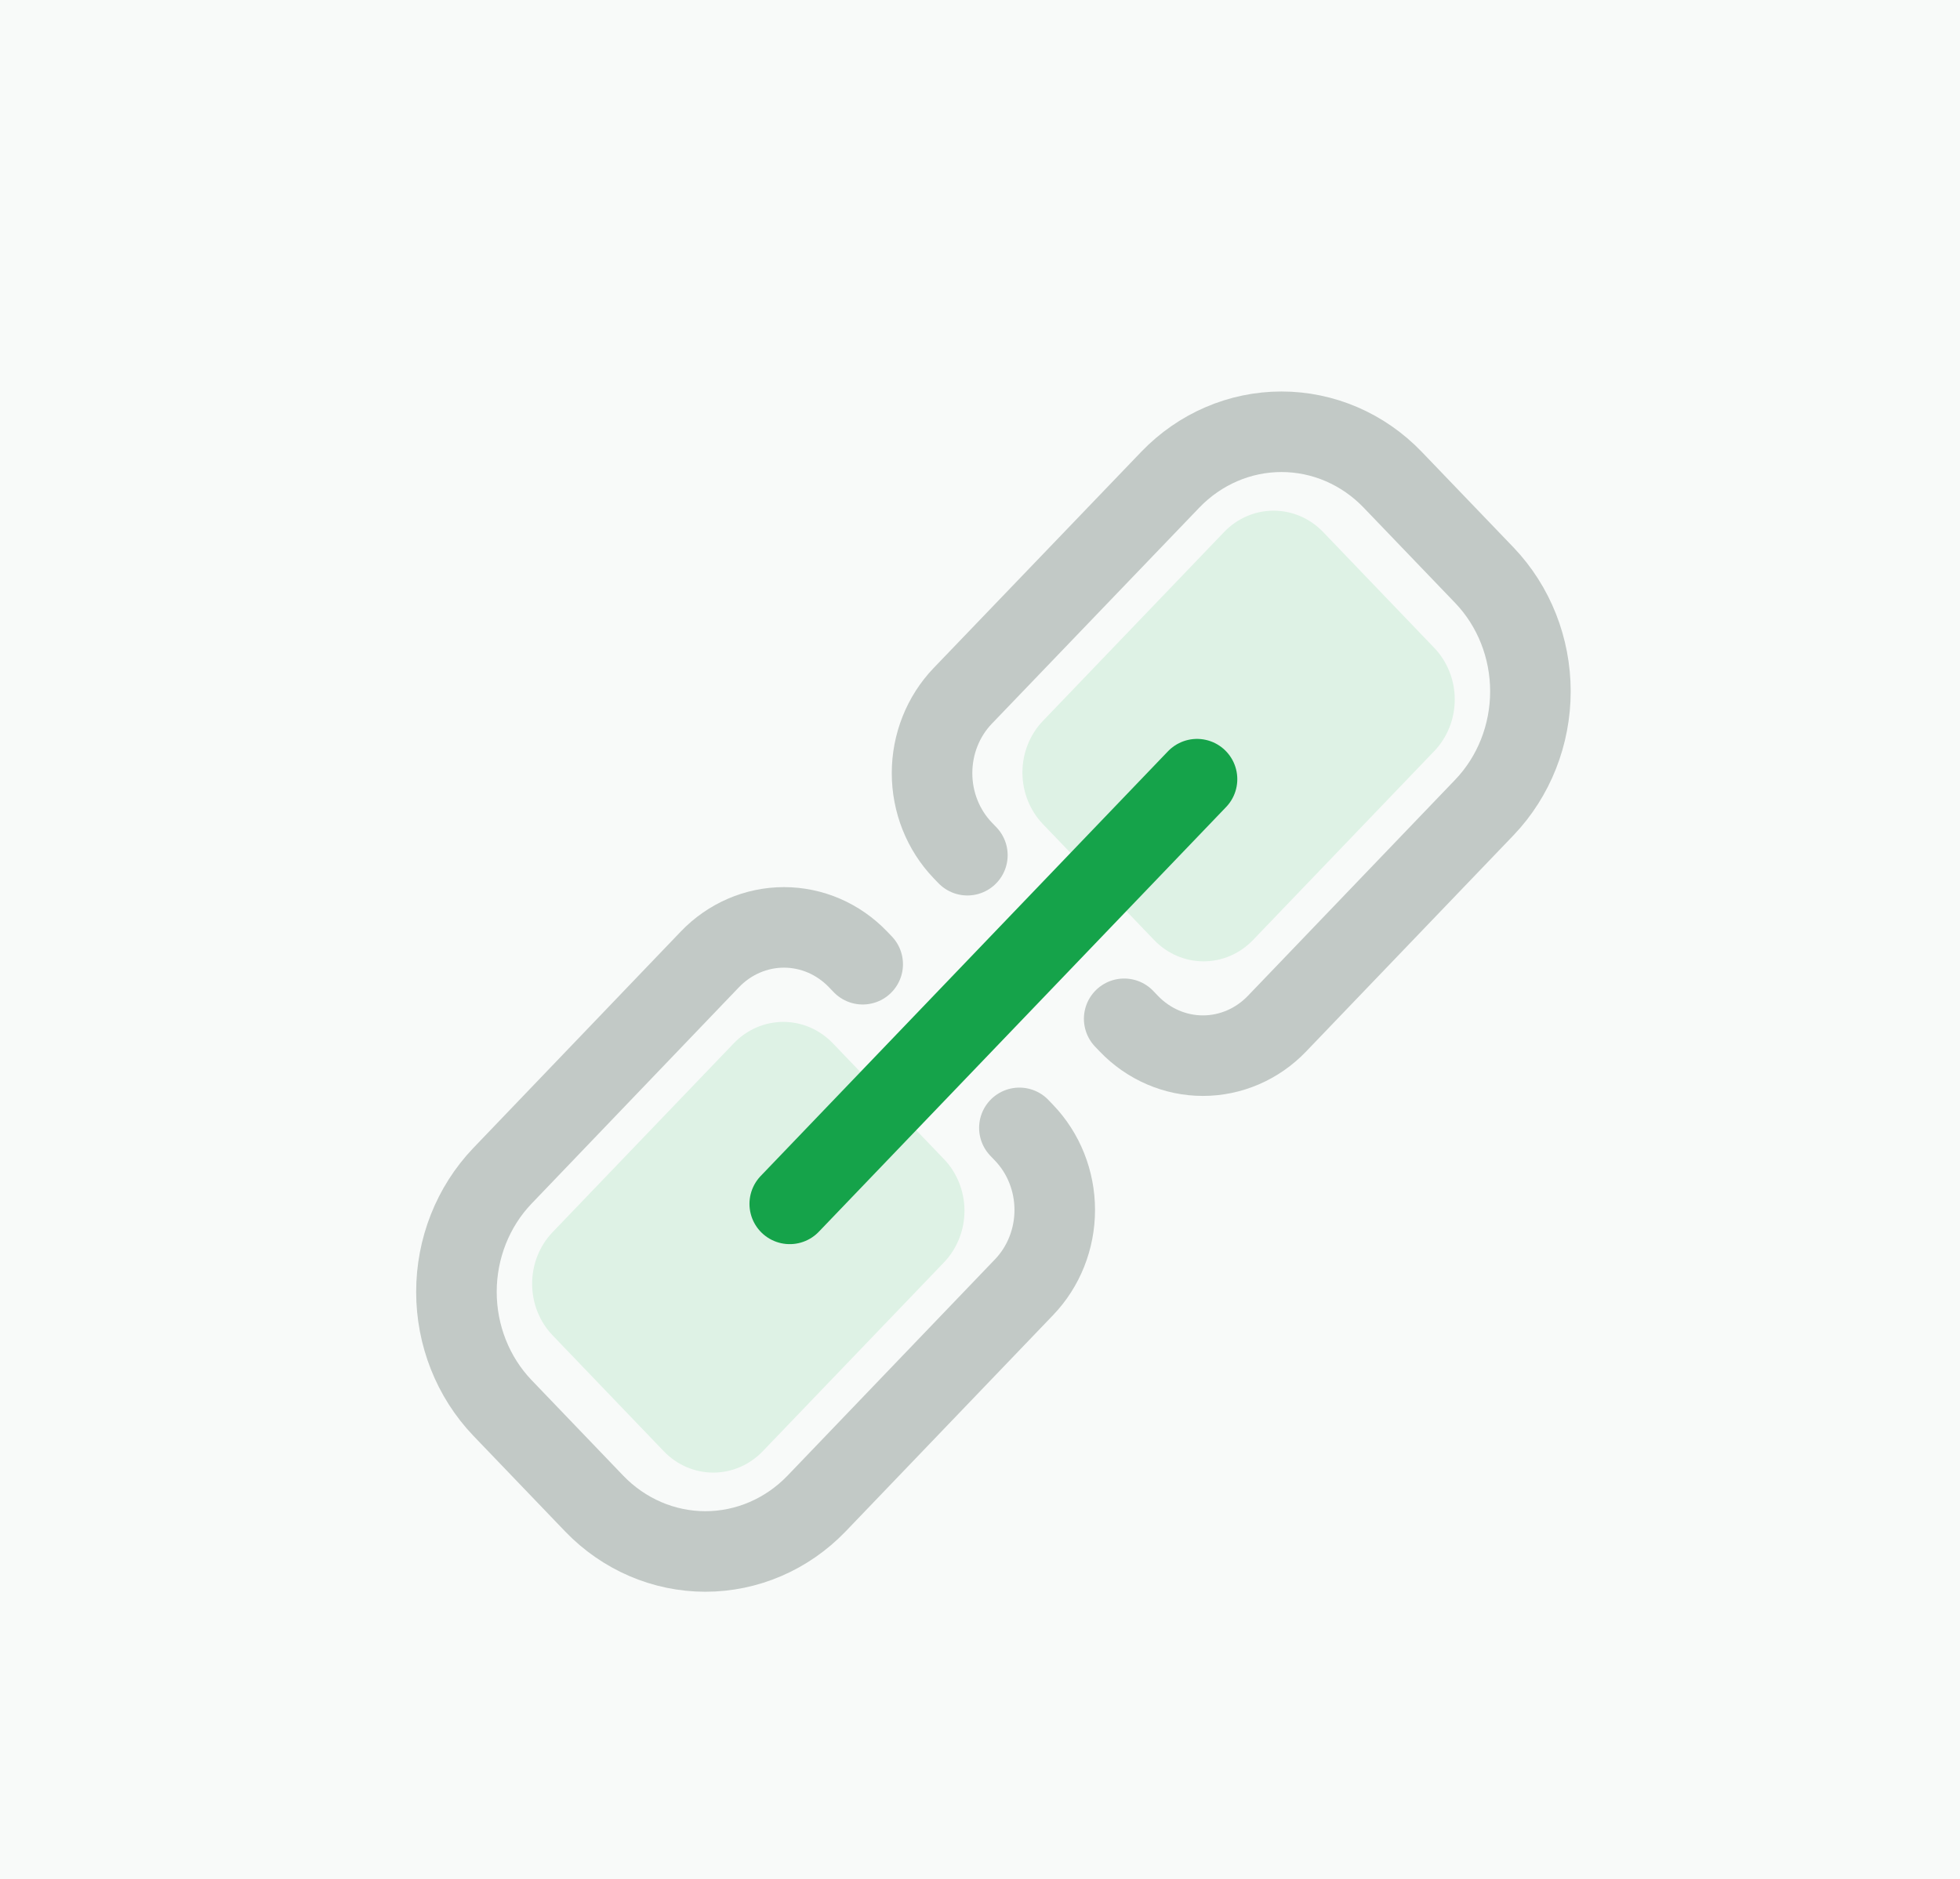 <svg width="73" height="70" viewBox="0 0 73 70" fill="none" xmlns="http://www.w3.org/2000/svg">
<rect width="73" height="70" fill="#F8FAF9"/>
<path d="M27.331 38.861L20.583 45.896C20.094 46.407 19.819 47.098 19.819 47.82C19.819 48.541 20.094 49.233 20.583 49.743L24.722 54.058C25.211 54.568 25.874 54.854 26.566 54.854C27.257 54.854 27.92 54.568 28.409 54.058L35.157 47.025C35.399 46.772 35.592 46.472 35.723 46.142C35.854 45.812 35.922 45.458 35.922 45.1C35.922 44.743 35.854 44.389 35.723 44.059C35.592 43.728 35.399 43.428 35.157 43.176L31.018 38.861C30.529 38.352 29.866 38.065 29.174 38.065C28.483 38.065 27.82 38.352 27.331 38.861Z" fill="#DEF2E5"/>
<path d="M45.592 19.817L38.844 26.853C38.355 27.363 38.08 28.055 38.08 28.776C38.08 29.497 38.355 30.189 38.844 30.699L42.983 35.014C43.472 35.524 44.135 35.81 44.827 35.81C45.518 35.81 46.181 35.524 46.67 35.014L53.418 27.979C53.907 27.469 54.182 26.777 54.182 26.055C54.182 25.334 53.907 24.642 53.418 24.132L49.279 19.817C48.79 19.308 48.127 19.022 47.435 19.022C46.744 19.022 46.081 19.308 45.592 19.817Z" fill="#DEF2E5"/>
<path d="M41.87 37.95L42.044 38.132C42.776 38.895 43.768 39.323 44.803 39.323C45.837 39.323 46.83 38.895 47.561 38.132L55.295 30.068C56.387 28.921 57 27.369 57 25.752C57 24.136 56.387 22.584 55.295 21.437L51.865 17.864C50.767 16.723 49.279 16.083 47.729 16.083C46.178 16.083 44.691 16.723 43.592 17.864L35.856 25.922C35.125 26.685 34.714 27.72 34.714 28.799C34.714 29.878 35.125 30.912 35.856 31.675L36.03 31.856" stroke="#C2C9C6" stroke-width="3" stroke-linecap="round" stroke-linejoin="round"/>
<path d="M32.131 35.917L31.957 35.736C31.225 34.973 30.233 34.545 29.199 34.545C28.164 34.545 27.172 34.973 26.44 35.736L18.706 43.807C17.613 44.954 17 46.505 17 48.122C17 49.739 17.613 51.29 18.706 52.437L22.134 56.011C23.233 57.152 24.721 57.792 26.272 57.792C27.822 57.792 29.31 57.152 30.409 56.011L38.141 47.948C38.873 47.185 39.284 46.15 39.284 45.071C39.284 43.992 38.873 42.958 38.141 42.195L37.967 42.013" stroke="#C2C9C6" stroke-width="3" stroke-linecap="round" stroke-linejoin="round"/>
<path d="M29.414 44.844L44.583 29.024" stroke="#15A34A" stroke-width="3" stroke-linecap="round" stroke-linejoin="round"/>
</svg>
